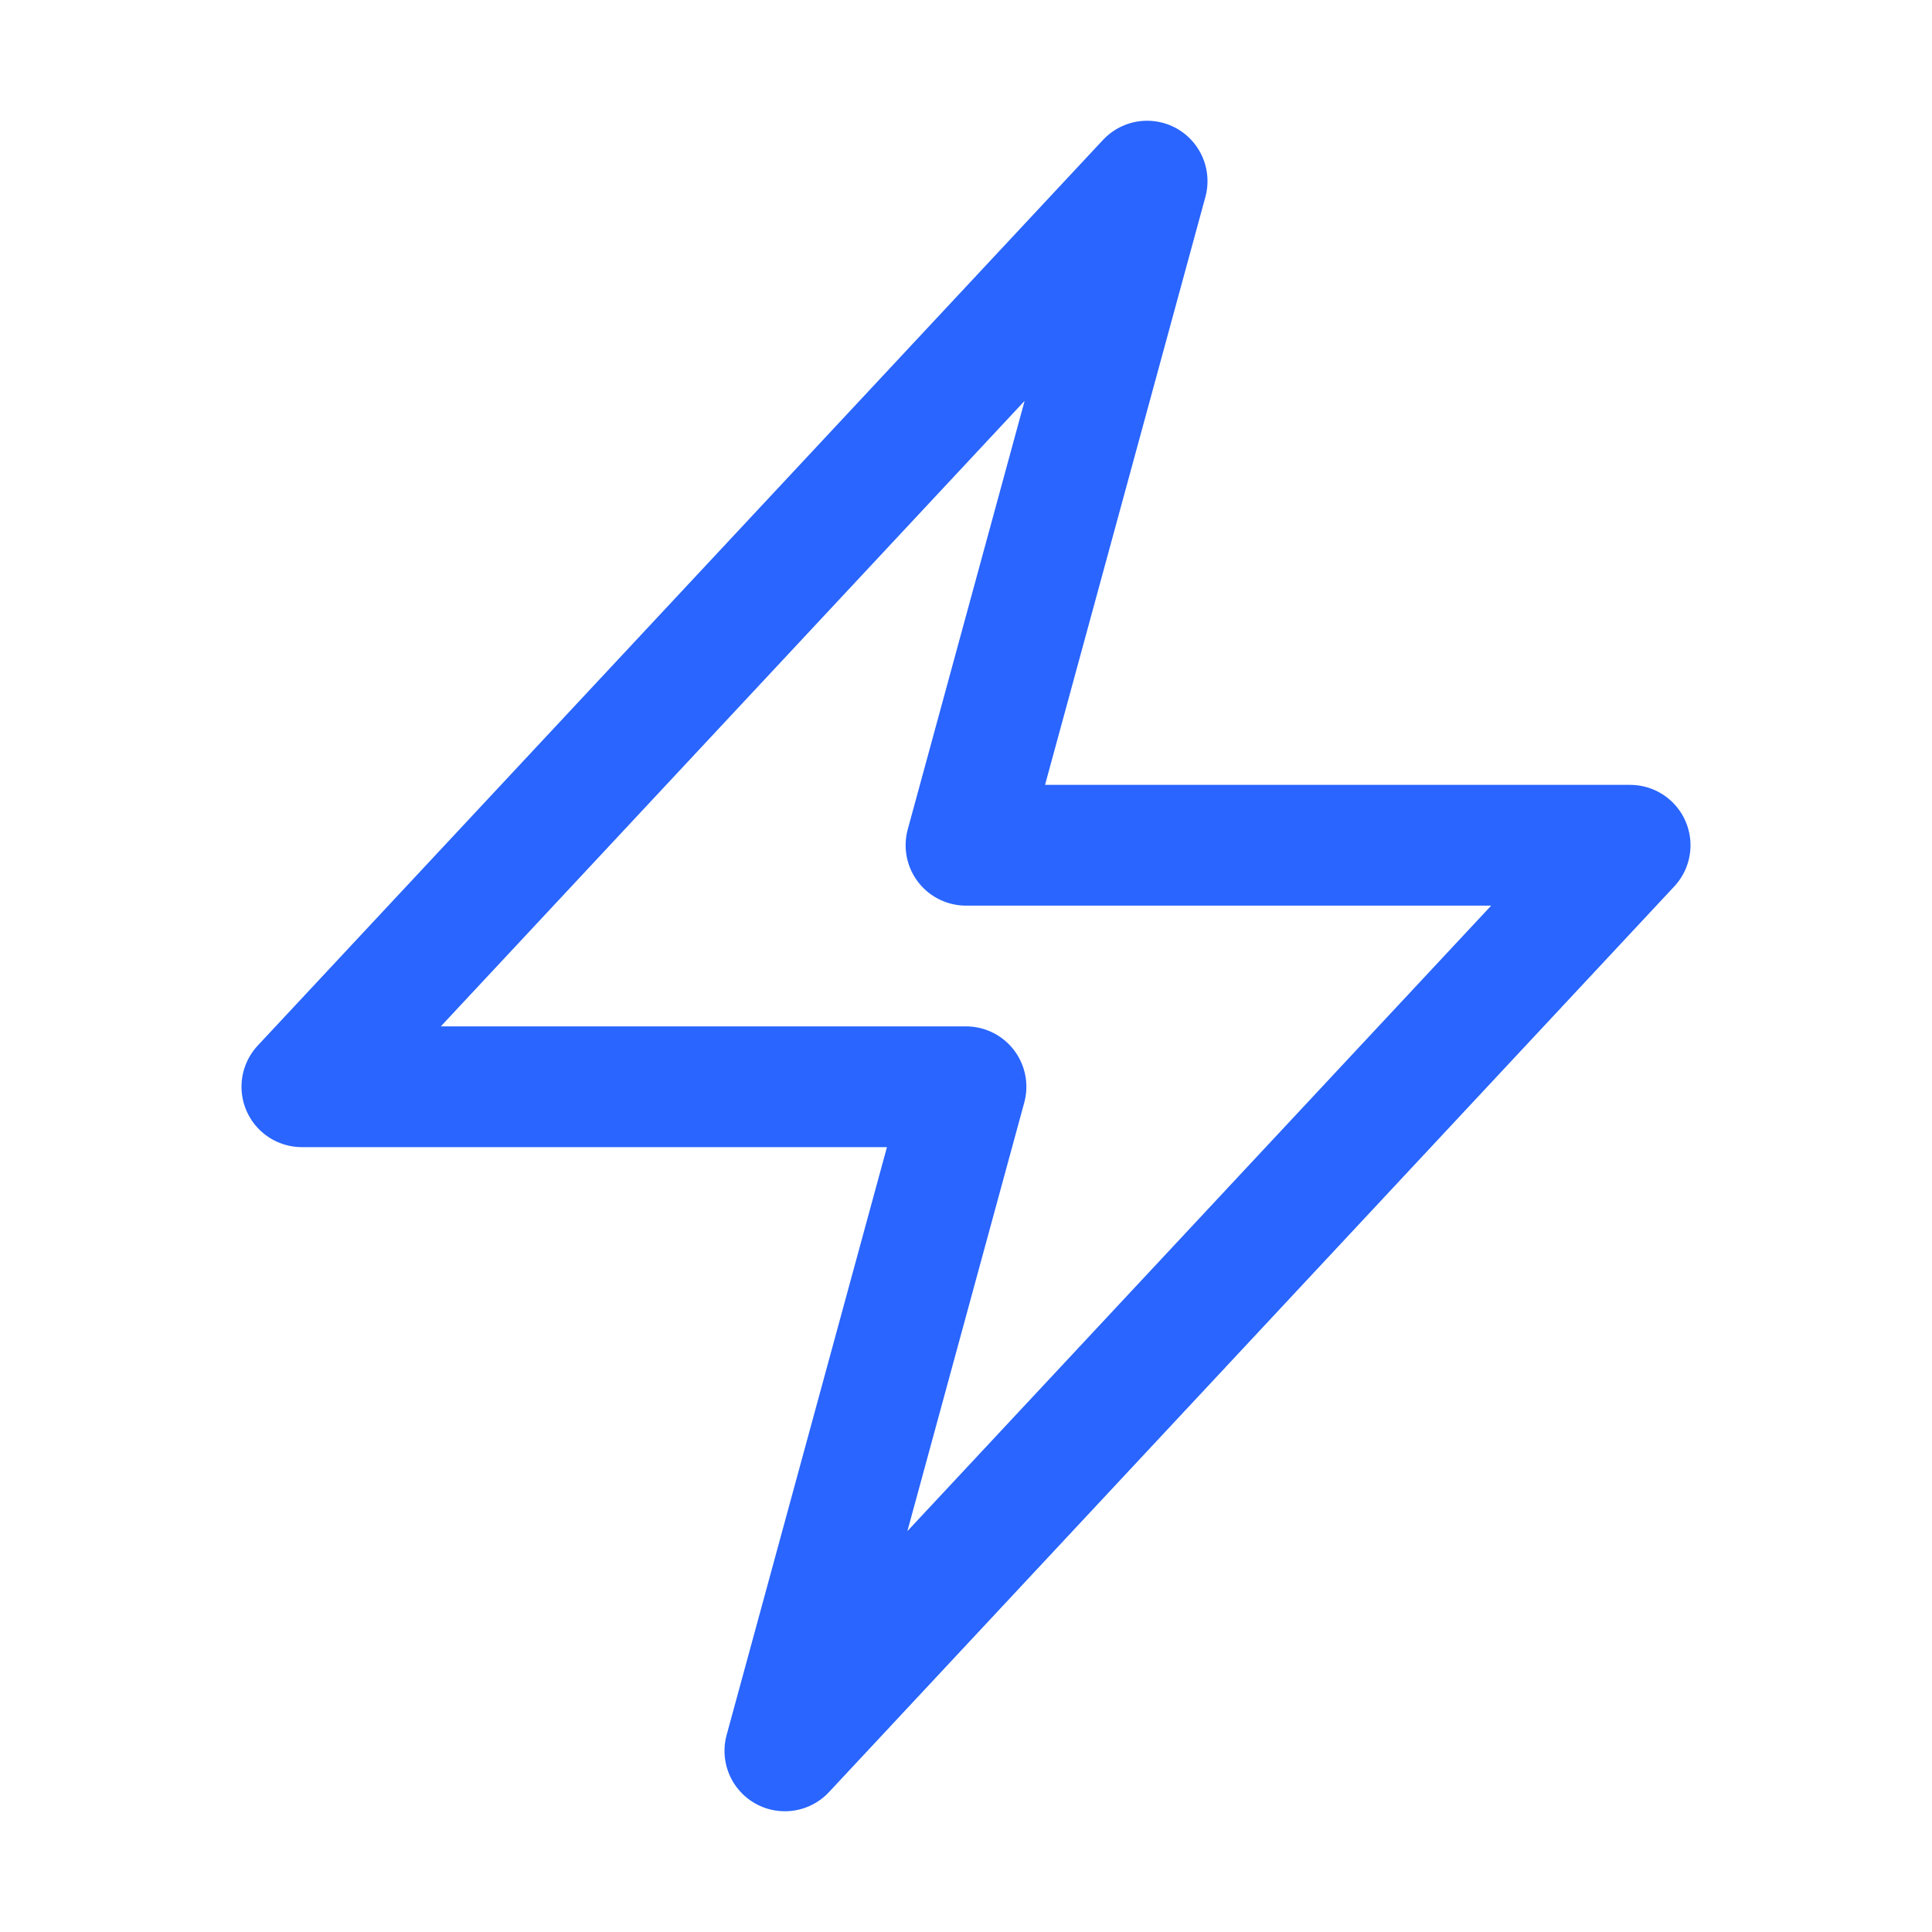 <svg xmlns="http://www.w3.org/2000/svg" viewBox="0 0 40 40" fill="none">
  <path stroke="#2965FE" stroke-linecap="round" stroke-linejoin="round" stroke-width="2.5" d="M6.25 22.5l17.5-18.75L20 17.5h13.75l-17.5 18.75L20 22.5H6.25z"/>
</svg>